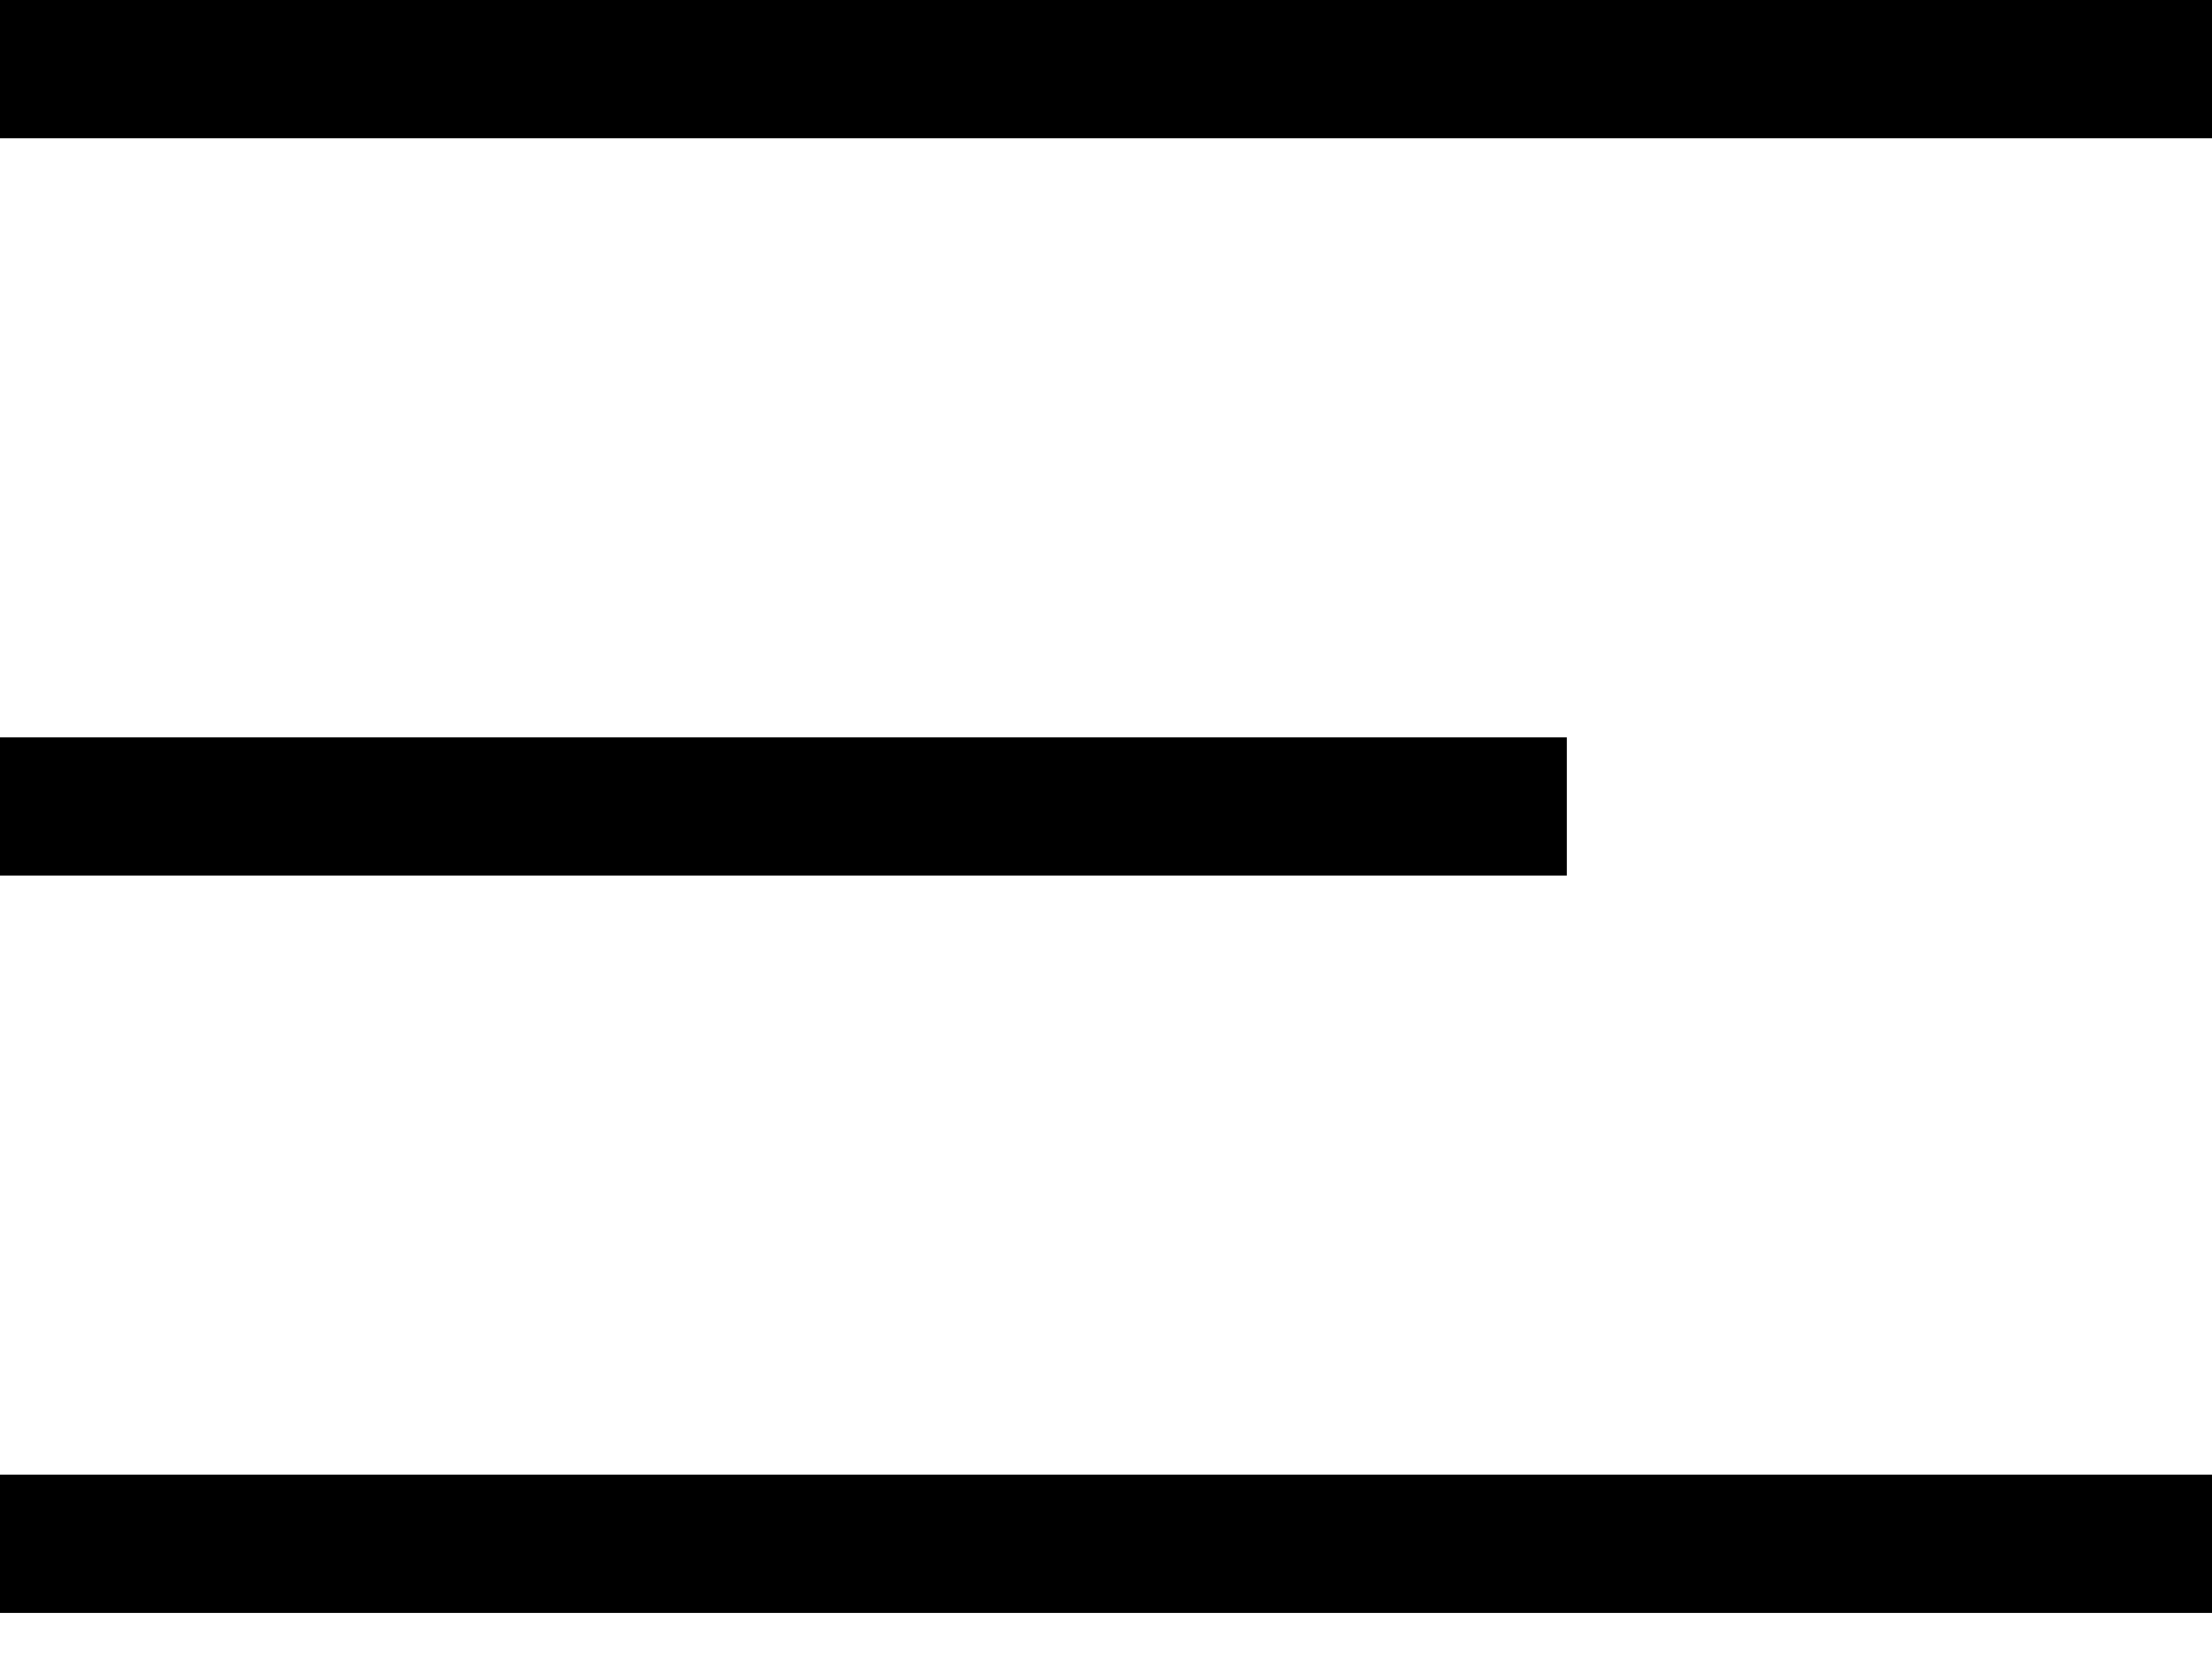 <?xml version="1.0" encoding="UTF-8"?> <svg xmlns="http://www.w3.org/2000/svg" width="24" height="18" viewBox="0 0 24 18" fill="none"><line x1="24" y1="0.75" x2="-4.76837e-07" y2="0.75" stroke="black" stroke-width="1.5"></line><line x1="24" y1="16.75" x2="-4.76837e-07" y2="16.75" stroke="black" stroke-width="1.5"></line><line x1="17" y1="8.75" x2="-8.9407e-07" y2="8.75" stroke="black" stroke-width="1.5"></line></svg> 